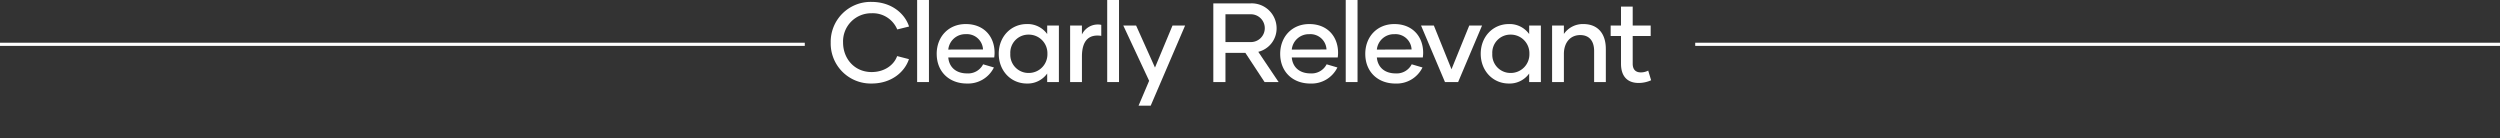 <svg xmlns="http://www.w3.org/2000/svg" xmlns:xlink="http://www.w3.org/1999/xlink" width="790.449" height="43.697" viewBox="0 0 790.449 43.697"><rect x="0" y="0" width="790.449" height="43.697" fill="#333333" stroke="none"/><defs><clipPath id="clip-path"><rect id="Rectangle_33" data-name="Rectangle 33" width="259.515" height="43.697" fill="#fff"></rect></clipPath></defs><g id="Group_54" data-name="Group 54" transform="translate(262.652)"><g id="Group_10" data-name="Group 10" transform="translate(0 0)" clip-path="url(#clip-path)"><path id="Path_80" data-name="Path 80" d="M0,13.41A12.616,12.616,0,0,1,12.937.544c6.291,0,10.52,3.7,11.835,7.783l-3.732.924a8.362,8.362,0,0,0-8.1-5.118A8.89,8.89,0,0,0,3.91,13.374c0,5.046,3.553,9.347,9.027,9.347,4.088,0,7.073-2.239,8.068-5.047l3.731.961c-1.315,4.051-5.544,7.711-11.764,7.711A12.661,12.661,0,0,1,0,13.41" transform="translate(0 0.06)" fill="#fff"></path><rect id="Rectangle_30" data-name="Rectangle 30" width="3.732" height="25.945" transform="translate(27.329)" fill="#fff"></rect><path id="Path_81" data-name="Path 81" d="M30.171,16.266c0-5.332,3.661-9.418,9.2-9.418,5.794,0,9.1,4.015,9.1,9.063a10.543,10.543,0,0,1-.107,1.493H33.832c.249,2.95,2.31,5.046,5.936,5.046a5.309,5.309,0,0,0,5.082-2.878l3.412,1A9.092,9.092,0,0,1,39.7,25.648c-5.58,0-9.526-3.732-9.526-9.382M44.814,14.88a5.086,5.086,0,0,0-5.438-4.834,5.406,5.406,0,0,0-5.544,4.87Z" transform="translate(3.341 0.758)" fill="#fff"></path><path id="Path_82" data-name="Path 82" d="M47.833,16.23c0-5.367,3.839-9.382,8.885-9.382a7.578,7.578,0,0,1,6.433,3.162V7.31h3.7V25.186h-3.7v-2.7a7.578,7.578,0,0,1-6.433,3.163c-5.046,0-8.885-4.015-8.885-9.418m15.389,0a5.874,5.874,0,0,0-5.9-6.041,5.714,5.714,0,0,0-5.828,6.041,5.744,5.744,0,0,0,5.828,6.078,5.884,5.884,0,0,0,5.9-6.078" transform="translate(5.297 0.758)" fill="#fff"></path><path id="Path_83" data-name="Path 83" d="M78,7.079v3.483c-3.8-.569-6.114,1.351-6.114,6.539v8.067H68.151V7.292h3.731v2.842A5.547,5.547,0,0,1,78,7.079" transform="translate(7.548 0.776)" fill="#fff"></path><rect id="Rectangle_31" data-name="Rectangle 31" width="3.731" height="25.945" transform="translate(87.426)" fill="#fff"></rect><path id="Path_84" data-name="Path 84" d="M102.832,7.264,91.957,32.6H88.118l3.341-7.854L83.284,7.264h4.052l5.971,13.292L98.851,7.264Z" transform="translate(9.223 0.804)" fill="#fff"></path><path id="Path_85" data-name="Path 85" d="M119.041,16.6H112.75v9.24h-3.838V.96h11.835a7.878,7.878,0,0,1,8.175,7.854,7.62,7.62,0,0,1-5.794,7.464l6.432,9.56h-4.442Zm-6.291-3.412h7.784a4.394,4.394,0,1,0,.107-8.778H112.75Z" transform="translate(12.062 0.106)" fill="#fff"></path><path id="Path_86" data-name="Path 86" d="M127.949,16.266c0-5.332,3.661-9.418,9.2-9.418,5.794,0,9.1,4.015,9.1,9.063a10.545,10.545,0,0,1-.107,1.493H131.61c.249,2.95,2.309,5.046,5.936,5.046a5.309,5.309,0,0,0,5.082-2.878l3.412,1a9.092,9.092,0,0,1-8.565,5.082c-5.58,0-9.526-3.732-9.526-9.382m14.643-1.386a5.085,5.085,0,0,0-5.438-4.834,5.406,5.406,0,0,0-5.544,4.87Z" transform="translate(14.17 0.758)" fill="#fff"></path><rect id="Rectangle_32" data-name="Rectangle 32" width="3.731" height="25.945" transform="translate(162.84)" fill="#fff"></rect><path id="Path_87" data-name="Path 87" d="M152.169,16.266c0-5.332,3.661-9.418,9.2-9.418,5.794,0,9.1,4.015,9.1,9.063a10.543,10.543,0,0,1-.107,1.493H155.83c.249,2.95,2.309,5.046,5.936,5.046a5.309,5.309,0,0,0,5.082-2.878l3.412,1a9.092,9.092,0,0,1-8.565,5.082c-5.58,0-9.526-3.732-9.526-9.382m14.643-1.386a5.085,5.085,0,0,0-5.438-4.834,5.406,5.406,0,0,0-5.544,4.87Z" transform="translate(16.852 0.758)" fill="#fff"></path><path id="Path_88" data-name="Path 88" d="M187.339,7.264l-7.57,17.876h-4.16L168.04,7.264h4.051l5.581,13.825,5.616-13.825Z" transform="translate(18.61 0.804)" fill="#fff"></path><path id="Path_89" data-name="Path 89" d="M185.031,16.23c0-5.367,3.839-9.382,8.885-9.382a7.579,7.579,0,0,1,6.433,3.162V7.31h3.7V25.186h-3.7v-2.7a7.58,7.58,0,0,1-6.433,3.163c-5.046,0-8.885-4.015-8.885-9.418m15.388,0a5.873,5.873,0,0,0-5.9-6.041,5.714,5.714,0,0,0-5.828,6.041,5.744,5.744,0,0,0,5.828,6.078,5.883,5.883,0,0,0,5.9-6.078" transform="translate(20.492 0.758)" fill="#fff"></path><path id="Path_90" data-name="Path 90" d="M222.337,14.7V25.186h-3.7V15.377c0-3.128-1.493-5.047-4.407-5.047-3.127,0-5.154,2.381-5.154,5.971v8.885h-3.731V7.31h3.731V9.976a7.277,7.277,0,0,1,6.149-3.128c4.585,0,7.109,3.02,7.109,7.854" transform="translate(22.742 0.758)" fill="#fff"></path><path id="Path_91" data-name="Path 91" d="M234.811,25.167a9.616,9.616,0,0,1-3.945.853c-3.838,0-5.579-2.417-5.579-6.078V11.164h-3.27V7.858h3.27V1.888h3.7v5.97h5.686v3.306h-5.686v8.778c0,1.742.853,2.737,2.559,2.737a4.964,4.964,0,0,0,2.345-.568Z" transform="translate(24.588 0.209)" fill="#fff"></path></g></g><line id="Line_27" data-name="Line 27" x1="254.454" transform="translate(0 14.008)" fill="none" stroke="#fff" stroke-width="1"></line><line id="Line_28" data-name="Line 28" x1="254.454" transform="translate(535.994 14.008)" fill="none" stroke="#fff" stroke-width="1"></line></svg>